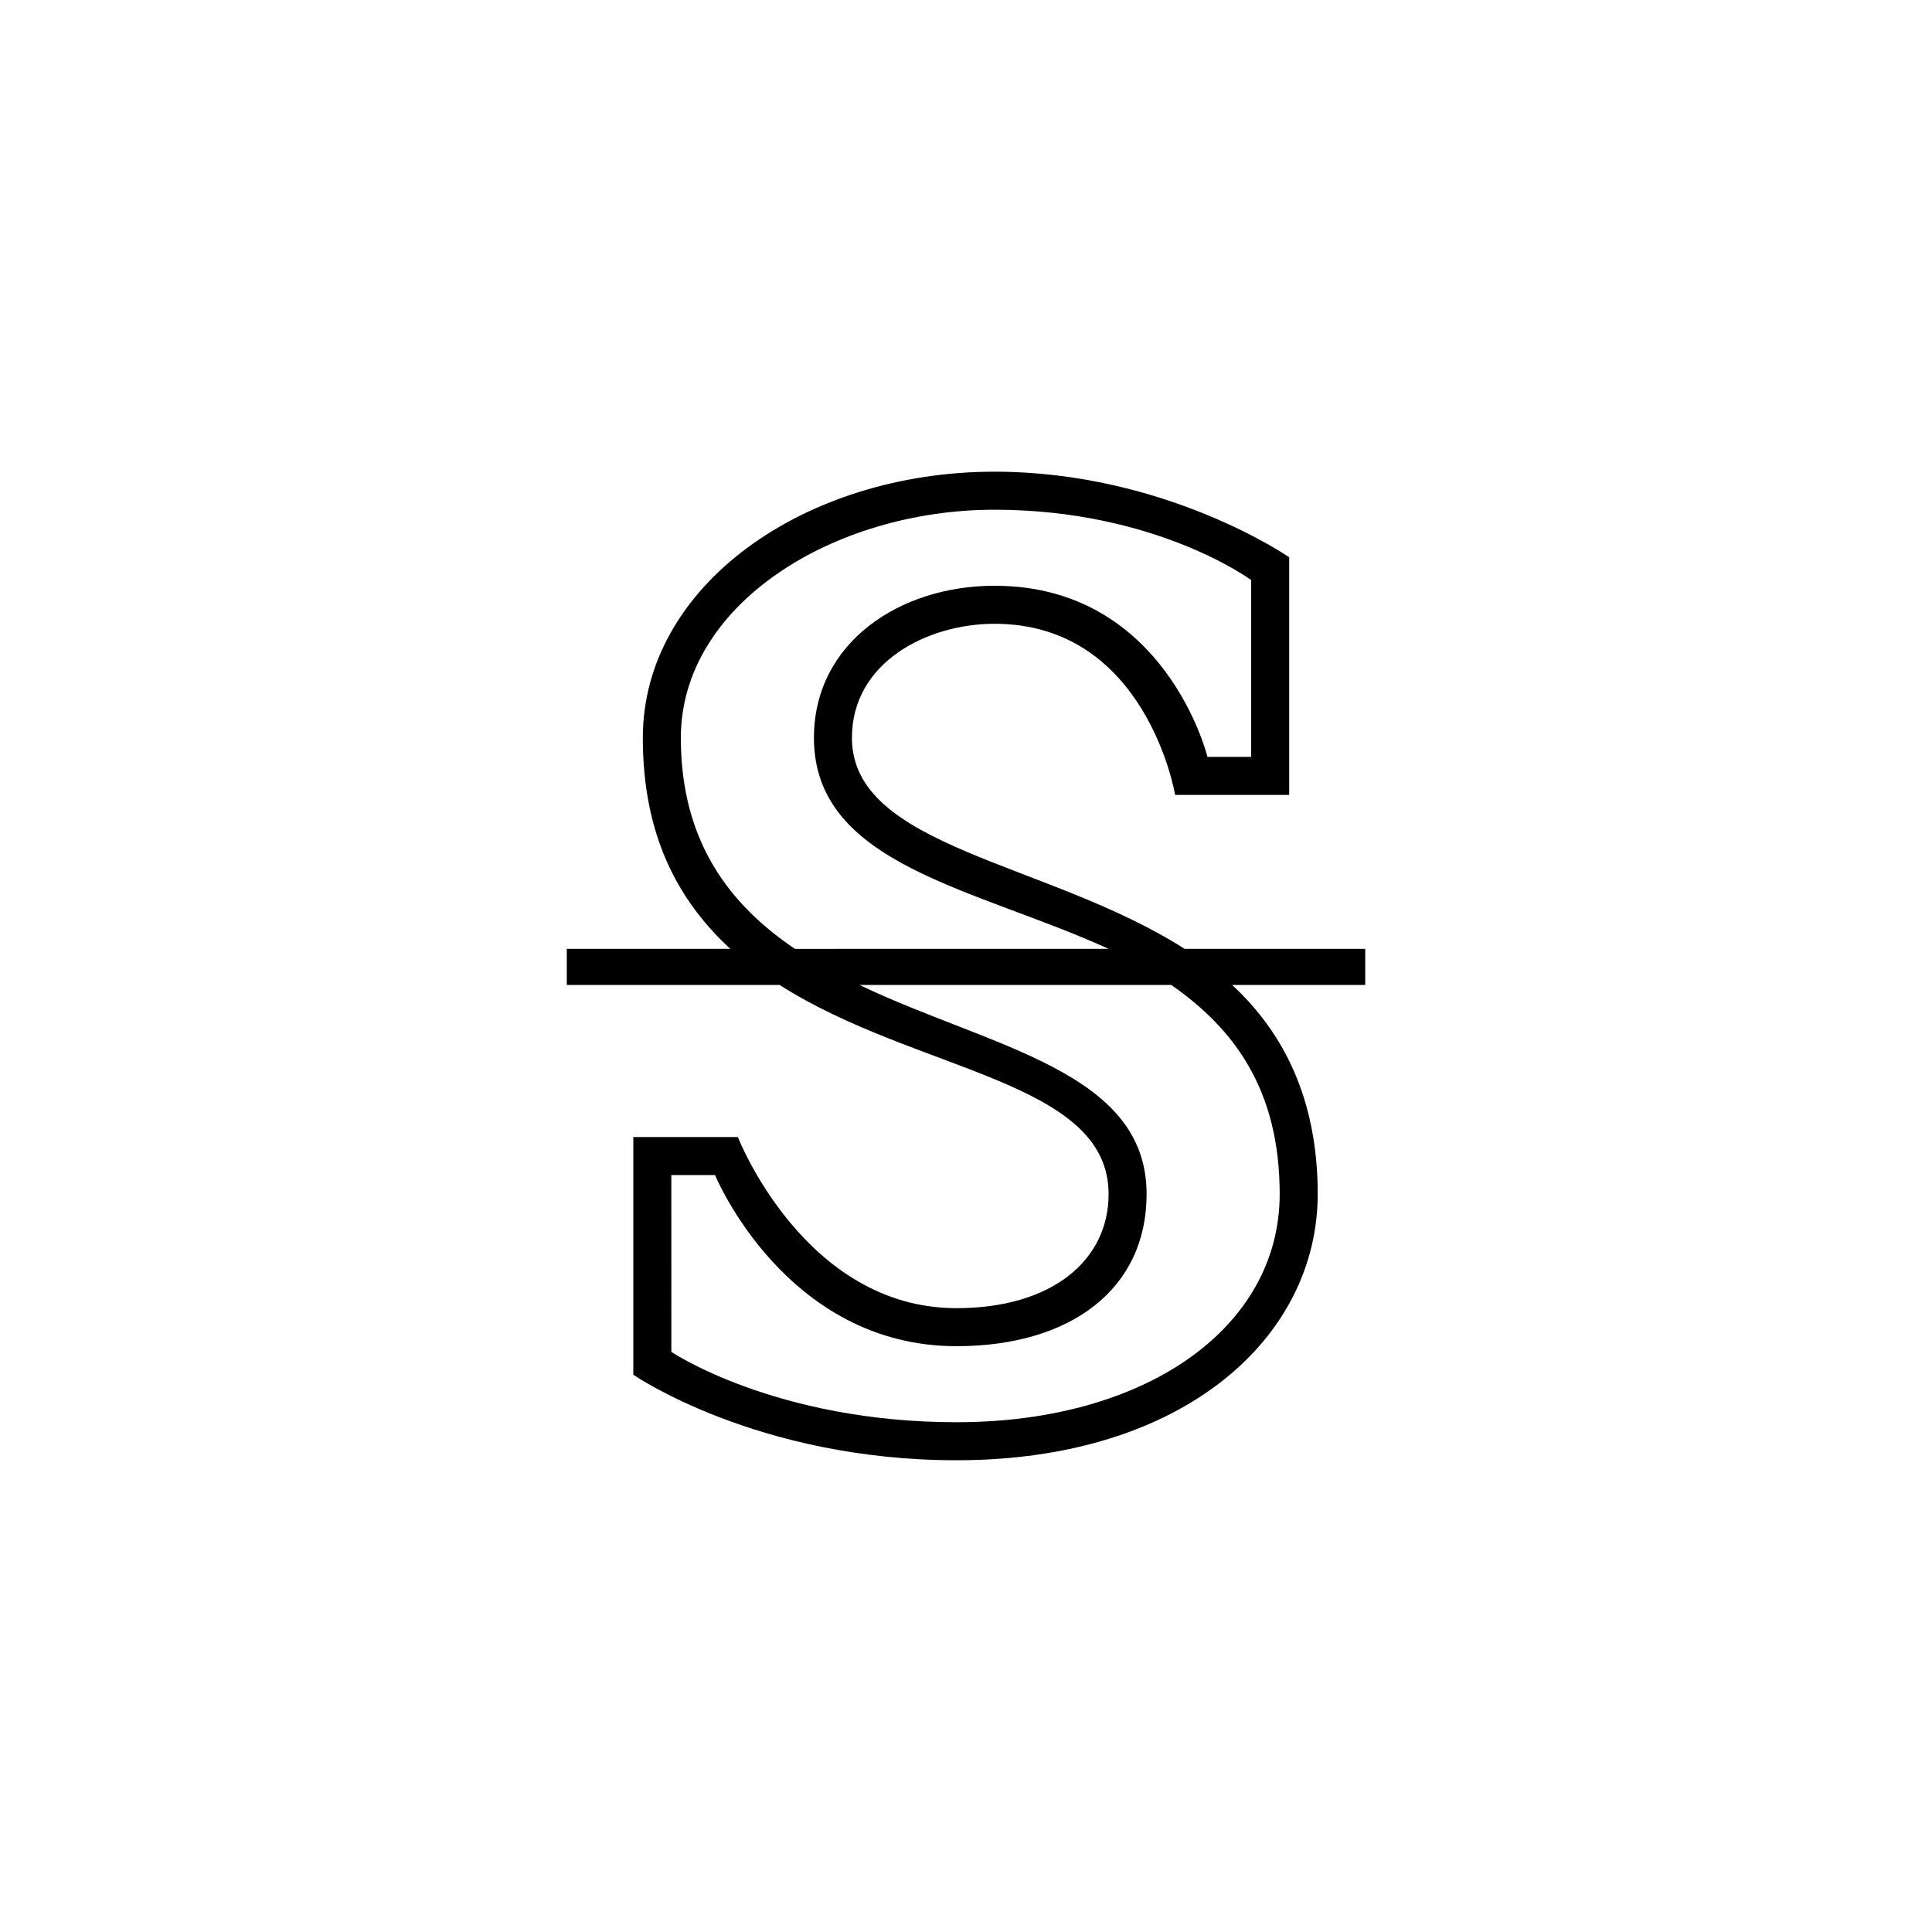 <?xml version="1.0" encoding="UTF-8"?>
<!-- Uploaded to: SVG Repo, www.svgrepo.com, Generator: SVG Repo Mixer Tools -->
<svg fill="#000000" width="800px" height="800px" version="1.1" viewBox="144 144 512 512" xmlns="http://www.w3.org/2000/svg">
 <path d="m505.8 395.46h-47.863c-36.27-23.176-88.164-26.703-88.164-55.922 0-20.152 20.152-30.23 37.785-30.23 40.305 0 47.863 45.344 47.863 45.344h30.23l-0.004-62.977s-32.746-22.672-78.09-22.672c-50.379 0-93.203 30.23-93.203 70.535 0 26.199 9.574 43.328 23.176 55.922h-43.328v9.57h56.426c36.273 23.176 87.16 25.191 87.16 55.418 0 17.633-15.113 30.23-40.305 30.23-40.305 0-57.938-45.344-57.938-45.344h-27.711v62.977s32.746 22.672 85.648 22.672c60.457 0 95.723-32.746 95.723-70.535 0-25.191-9.07-42.824-22.672-55.418h35.266zm-181.37-55.922c0-35.266 40.305-60.457 83.129-60.457 42.824 0 68.016 18.641 68.016 18.641v46.852h-11.586s-11.082-45.344-56.426-45.344c-25.191 0-47.863 15.113-47.863 40.305 0 33.754 42.824 39.801 78.09 55.922l-83.129 0.004c-17.129-11.59-30.23-28.215-30.23-55.922zm158.7 120.91c0 35.266-35.266 60.457-85.648 60.457-47.863 0-75.57-18.641-75.57-18.641l-0.004-46.855h11.586s18.641 45.344 63.984 45.344c30.23 0 50.383-15.113 50.383-40.305 0-32.746-41.312-38.793-76.074-55.418h82.625c16.625 11.586 28.719 27.707 28.719 55.418z"/>
</svg>